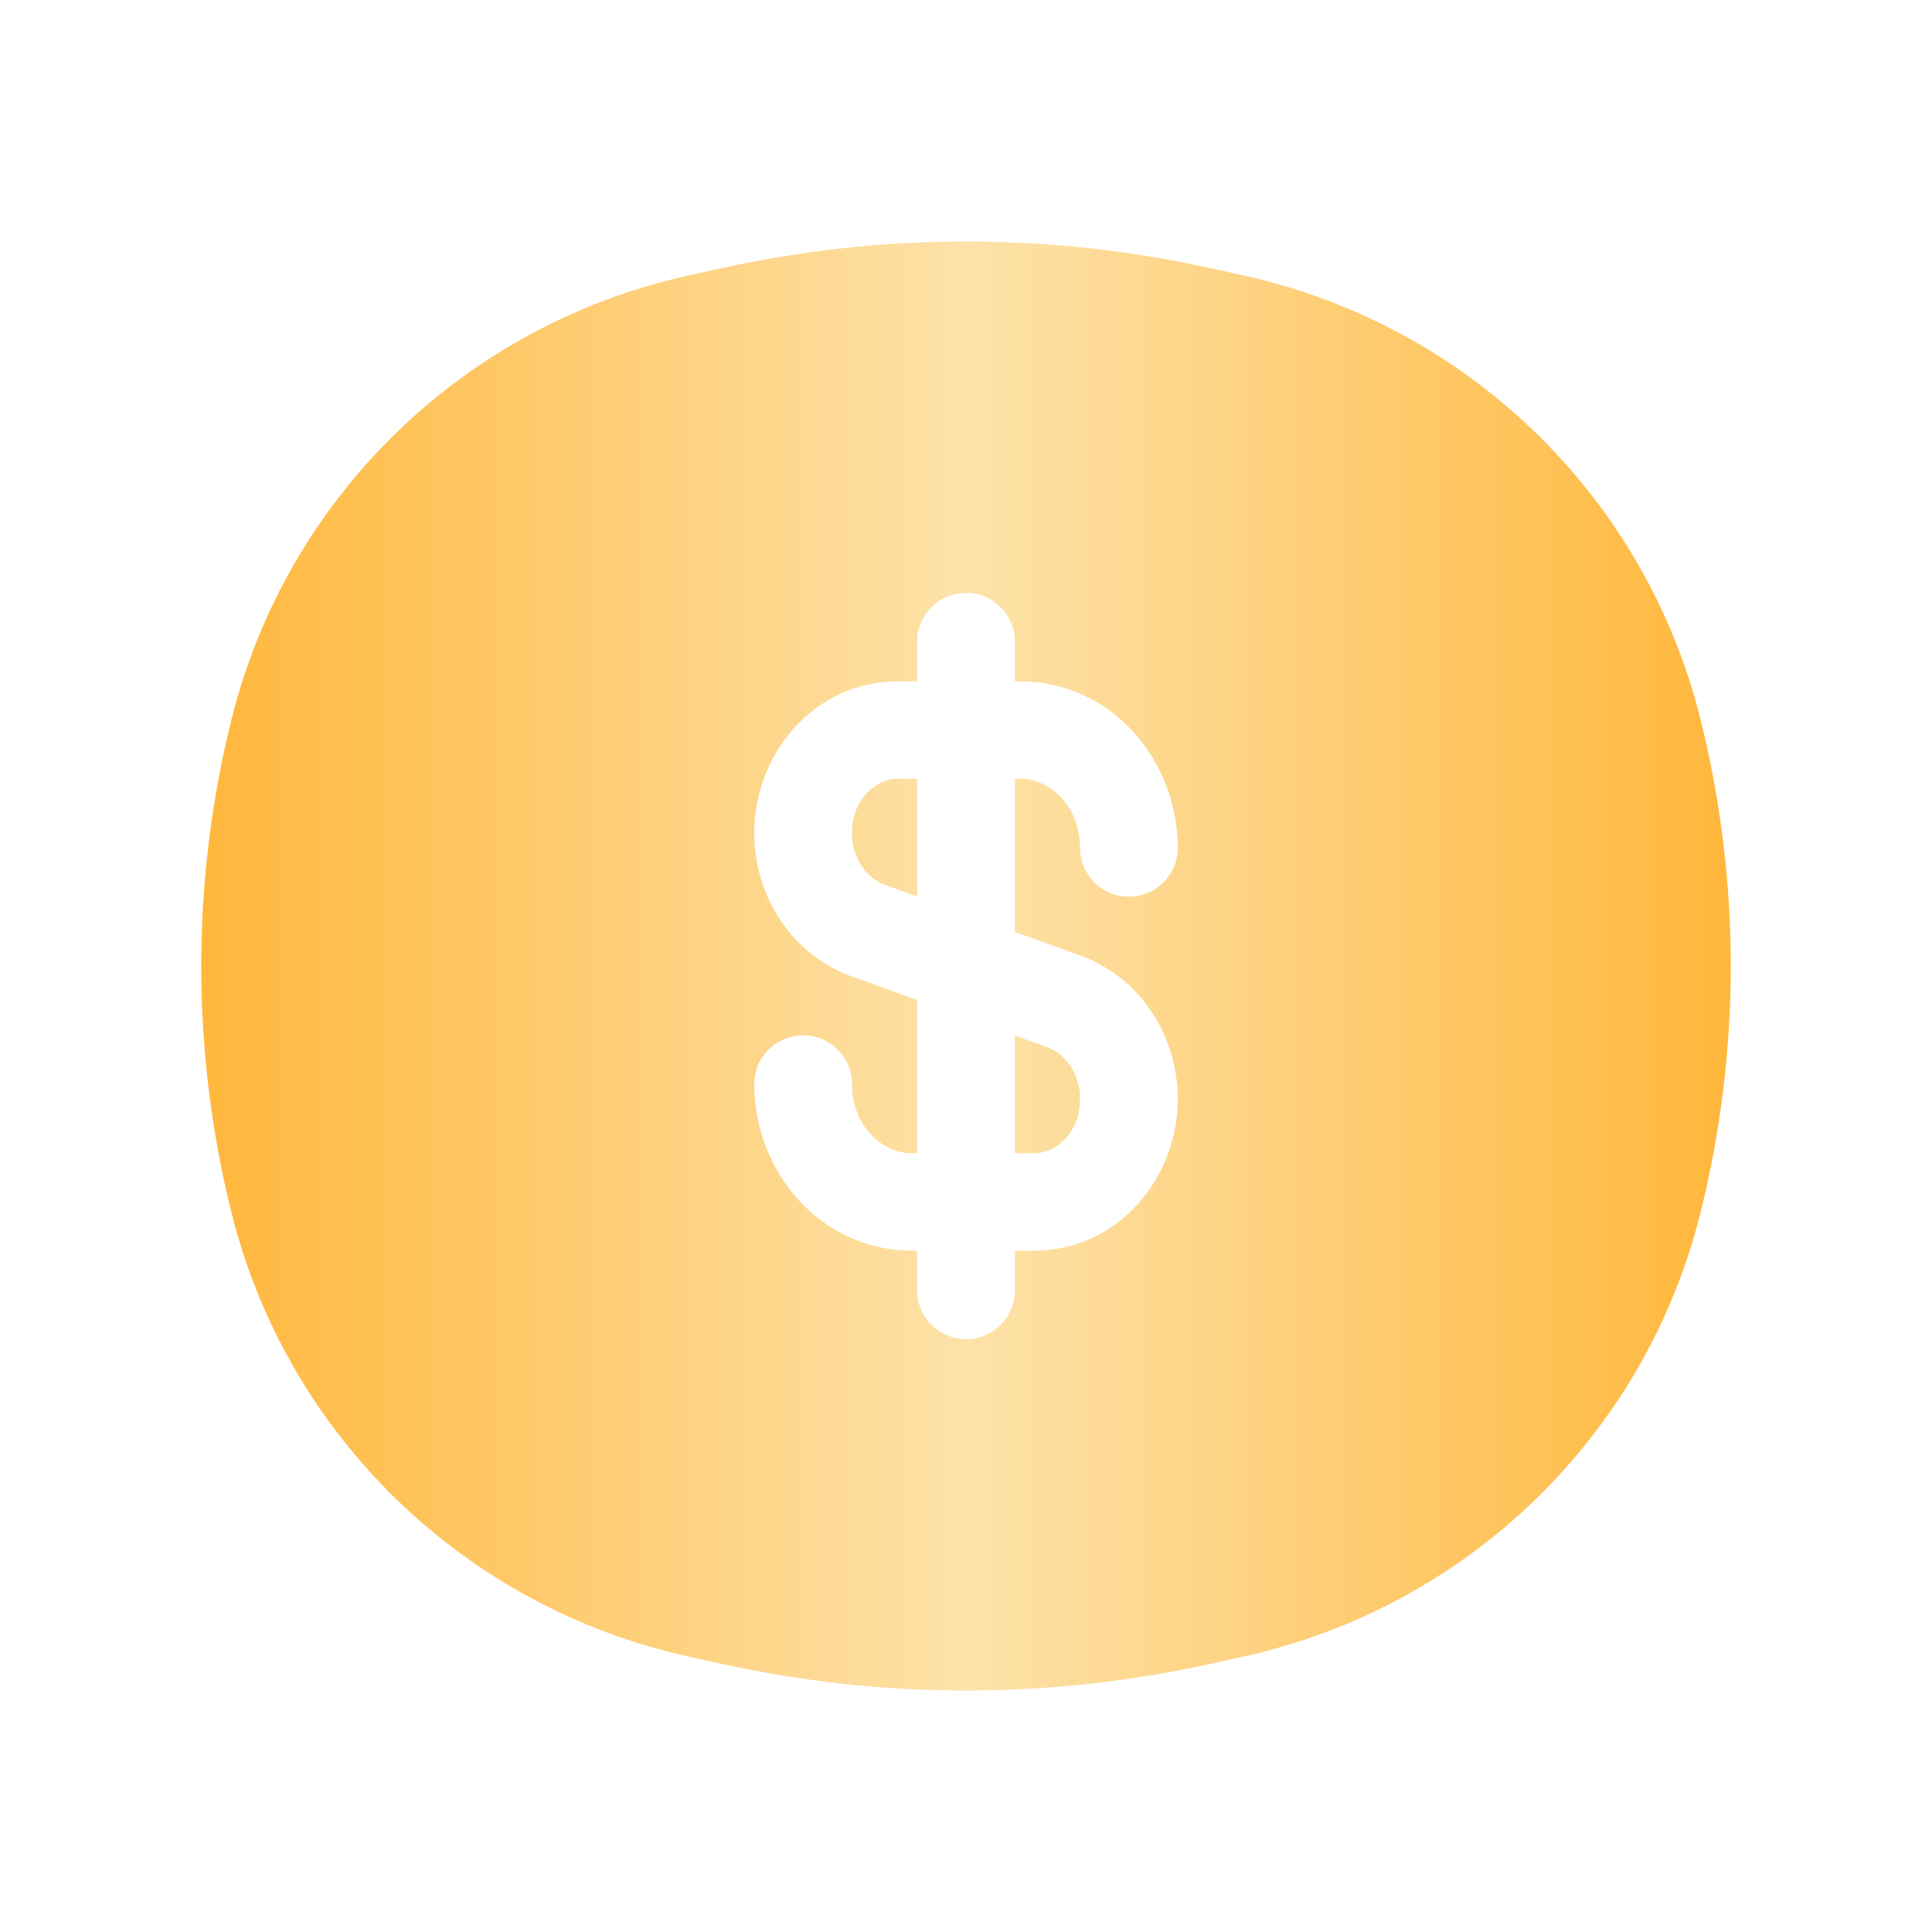 <?xml version="1.0" encoding="UTF-8"?> <svg xmlns="http://www.w3.org/2000/svg" width="100" height="100" viewBox="0 0 100 100" fill="none"> <path d="M46.468 40.306H47.471V46.404L45.783 45.792C44.885 45.467 44.098 44.455 44.098 43.11C44.098 41.35 45.362 40.306 46.468 40.306Z" fill="url(#paint0_linear_27_628)"></path> <path d="M52.531 59.694V53.596L54.217 54.207C55.115 54.532 55.903 55.544 55.903 56.89C55.903 58.649 54.639 59.694 53.532 59.694H52.531Z" fill="url(#paint1_linear_27_628)"></path> <path fill-rule="evenodd" clip-rule="evenodd" d="M37.371 13.876C45.69 12.041 54.31 12.041 62.629 13.876L64.368 14.26C75.986 16.823 85.144 25.714 88.013 37.213C90.107 45.61 90.107 54.39 88.013 62.787C85.144 74.286 75.986 83.177 64.368 85.74L62.629 86.124C54.31 87.959 45.69 87.959 37.371 86.124L35.631 85.74C24.014 83.177 14.856 74.286 11.987 62.787C9.893 54.39 9.893 45.61 11.987 37.213C14.856 25.714 24.014 16.823 35.632 14.26L37.371 13.876ZM52.531 33.207C52.531 31.816 51.398 30.688 50.001 30.688C48.604 30.688 47.471 31.816 47.471 33.207V35.268H46.468C42.162 35.268 39.039 38.99 39.039 43.11C39.039 46.347 40.951 49.403 44.054 50.527L47.471 51.764V59.694H47.19C45.685 59.694 44.098 58.298 44.098 56.106C44.098 54.715 42.965 53.587 41.568 53.587C40.171 53.587 39.039 54.715 39.039 56.106C39.039 60.659 42.485 64.732 47.19 64.732H47.471V66.793C47.471 68.184 48.604 69.312 50.001 69.312C51.398 69.312 52.531 68.184 52.531 66.793V64.732H53.532C57.838 64.732 60.962 61.01 60.962 56.89C60.962 53.653 59.05 50.596 55.946 49.472L52.531 48.236V40.306H52.811C54.316 40.306 55.903 41.701 55.903 43.893C55.903 45.285 57.035 46.412 58.432 46.412C59.829 46.412 60.962 45.285 60.962 43.893C60.962 39.34 57.515 35.268 52.811 35.268H52.531V33.207Z" fill="url(#paint2_linear_27_628)"></path> <defs> <linearGradient id="paint0_linear_27_628" x1="10.417" y1="50" x2="89.583" y2="50" gradientUnits="userSpaceOnUse"> <stop stop-color="#FFB73C"></stop> <stop offset="0.503" stop-color="#FDE2A9"></stop> <stop offset="1" stop-color="#FFB73B"></stop> </linearGradient> <linearGradient id="paint1_linear_27_628" x1="10.417" y1="50" x2="89.583" y2="50" gradientUnits="userSpaceOnUse"> <stop stop-color="#FFB73C"></stop> <stop offset="0.503" stop-color="#FDE2A9"></stop> <stop offset="1" stop-color="#FFB73B"></stop> </linearGradient> <linearGradient id="paint2_linear_27_628" x1="10.417" y1="50" x2="89.583" y2="50" gradientUnits="userSpaceOnUse"> <stop stop-color="#FFB73C"></stop> <stop offset="0.503" stop-color="#FDE2A9"></stop> <stop offset="1" stop-color="#FFB73B"></stop> </linearGradient> </defs> </svg> 